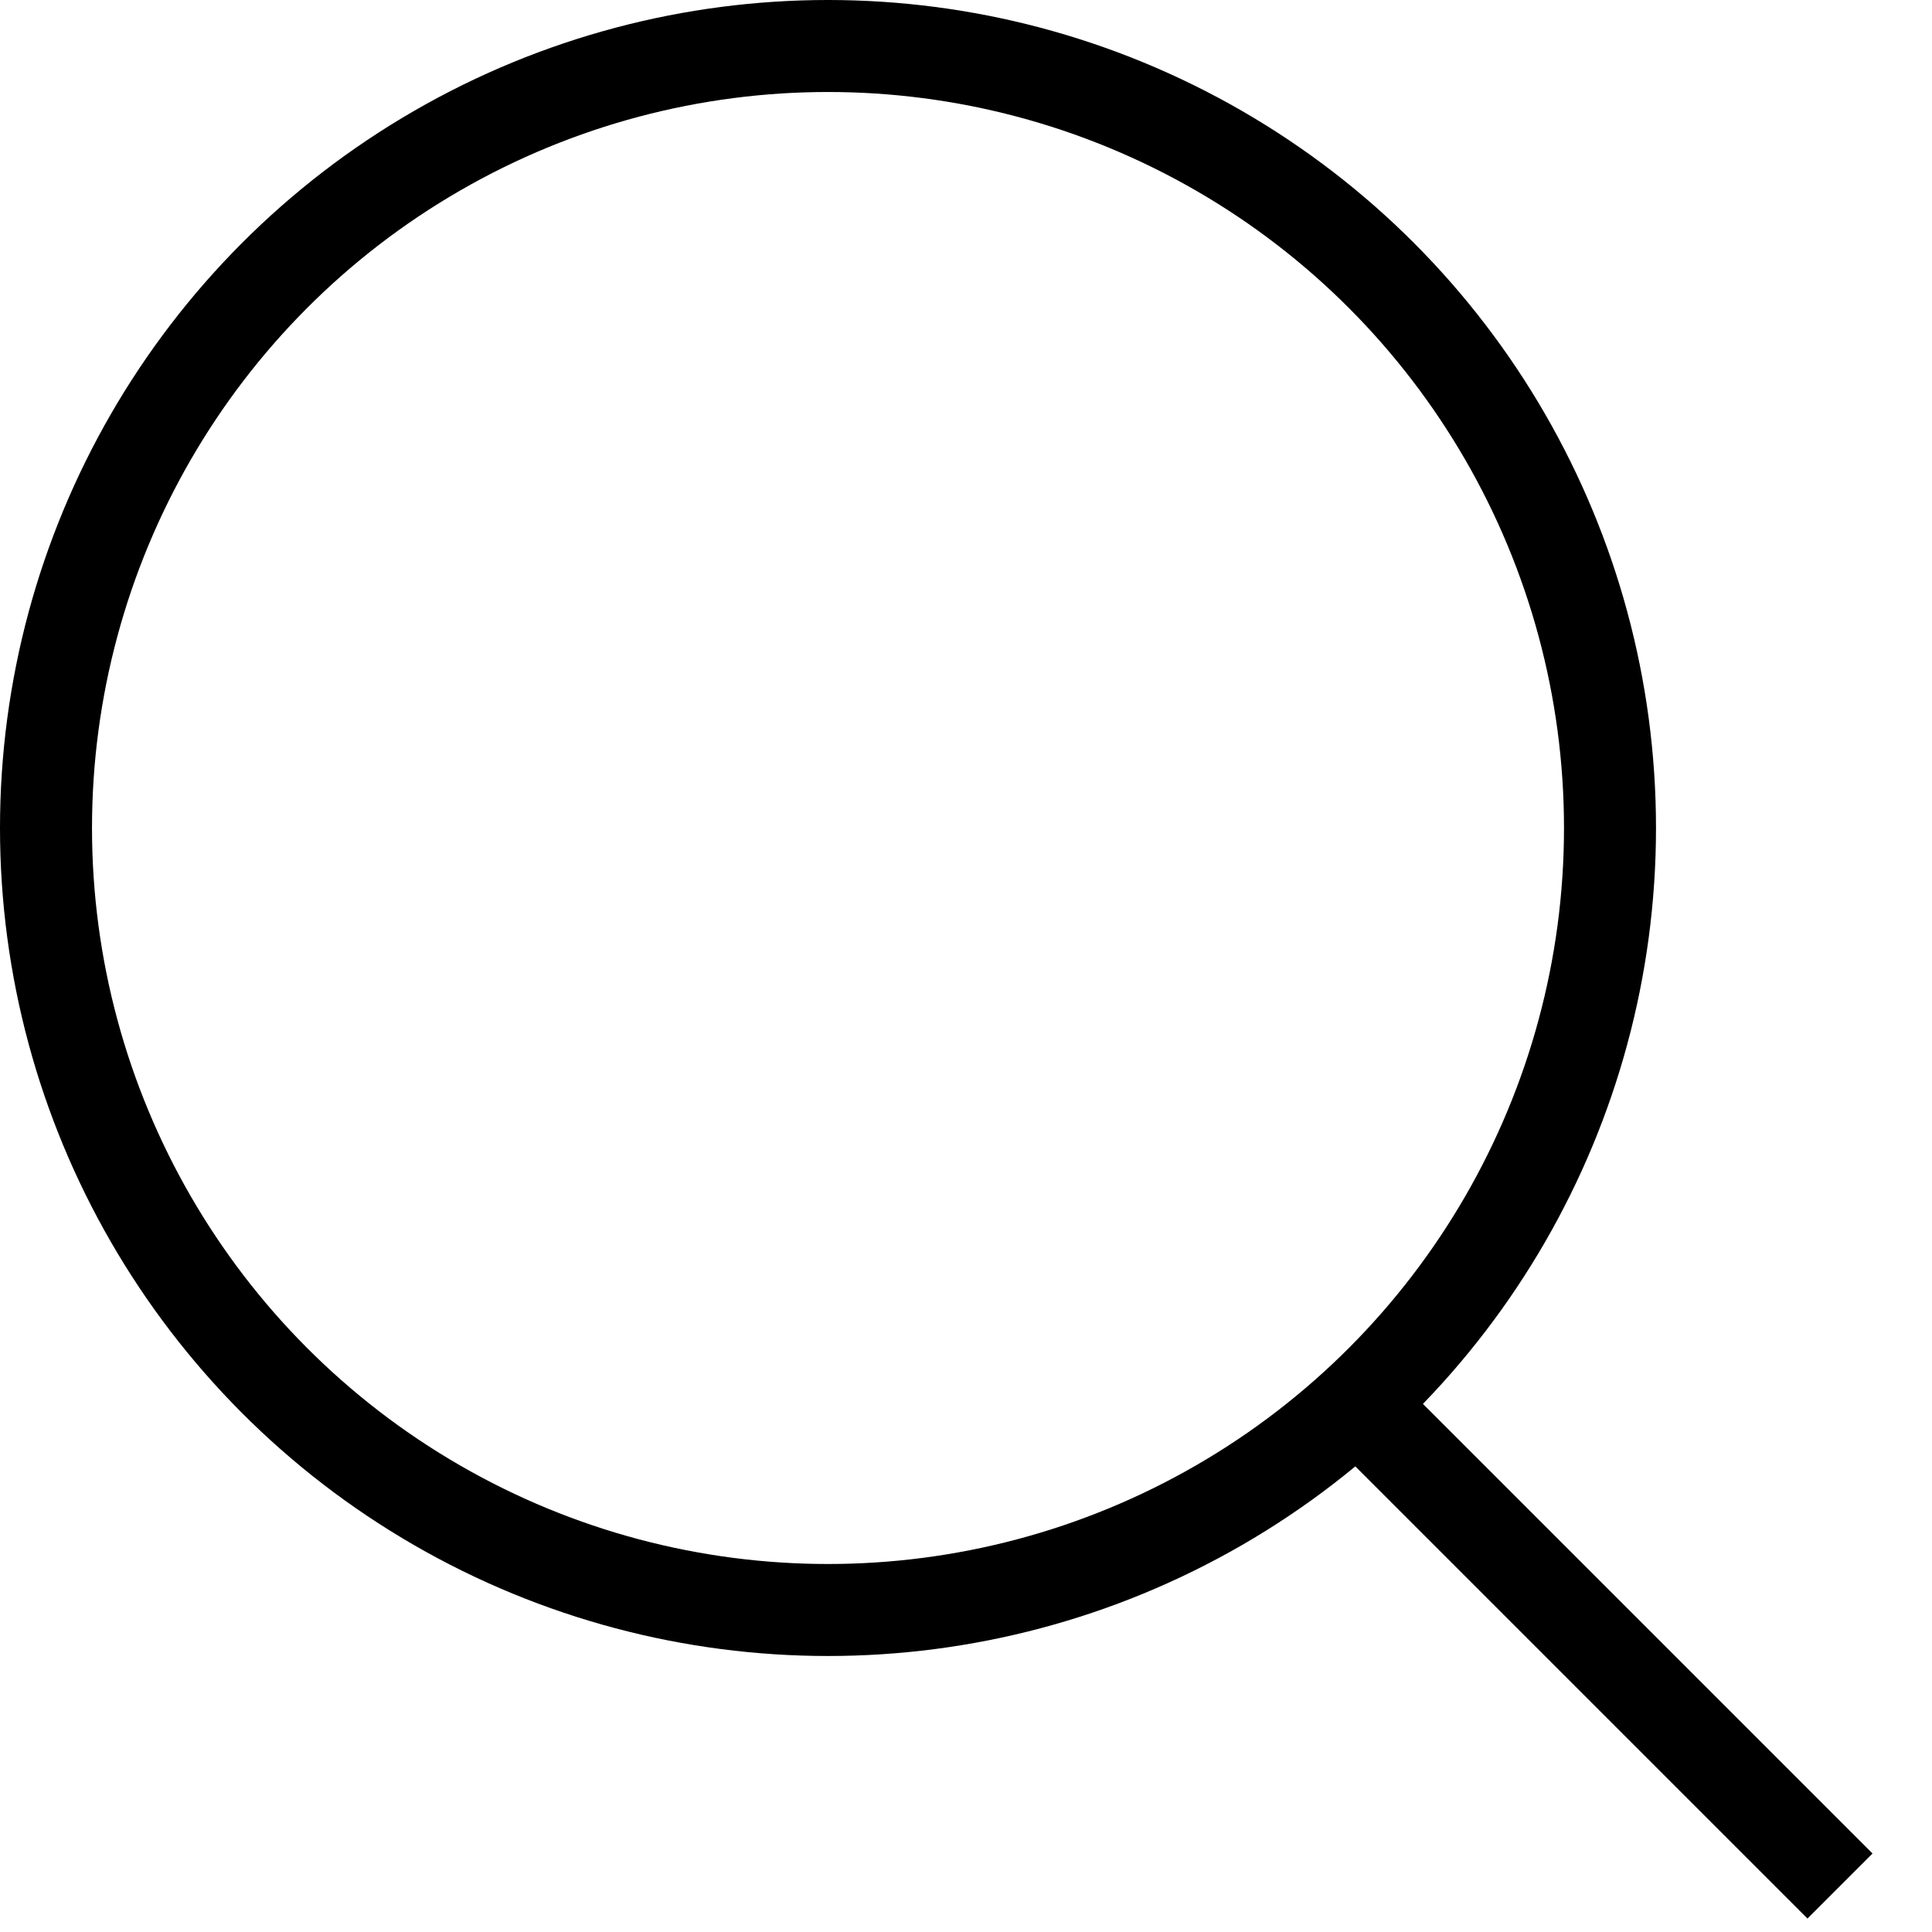 <?xml version="1.0" encoding="UTF-8"?> <svg xmlns="http://www.w3.org/2000/svg" width="21" height="21" viewBox="0 0 21 21" fill="none"><rect x="0" y="0" width="21" height="21" fill="#808080" stroke="none"/><g clip-path="url(#clip0_25_23)"><rect width="21" height="21" fill="white"></rect><circle cx="9" cy="9" r="8.5" stroke="black"></circle><path d="M14.5 15L20 20.5" stroke="black"></path></g><defs><clipPath id="clip0_25_23"><rect width="21" height="21" fill="white"></rect></clipPath></defs></svg> 
